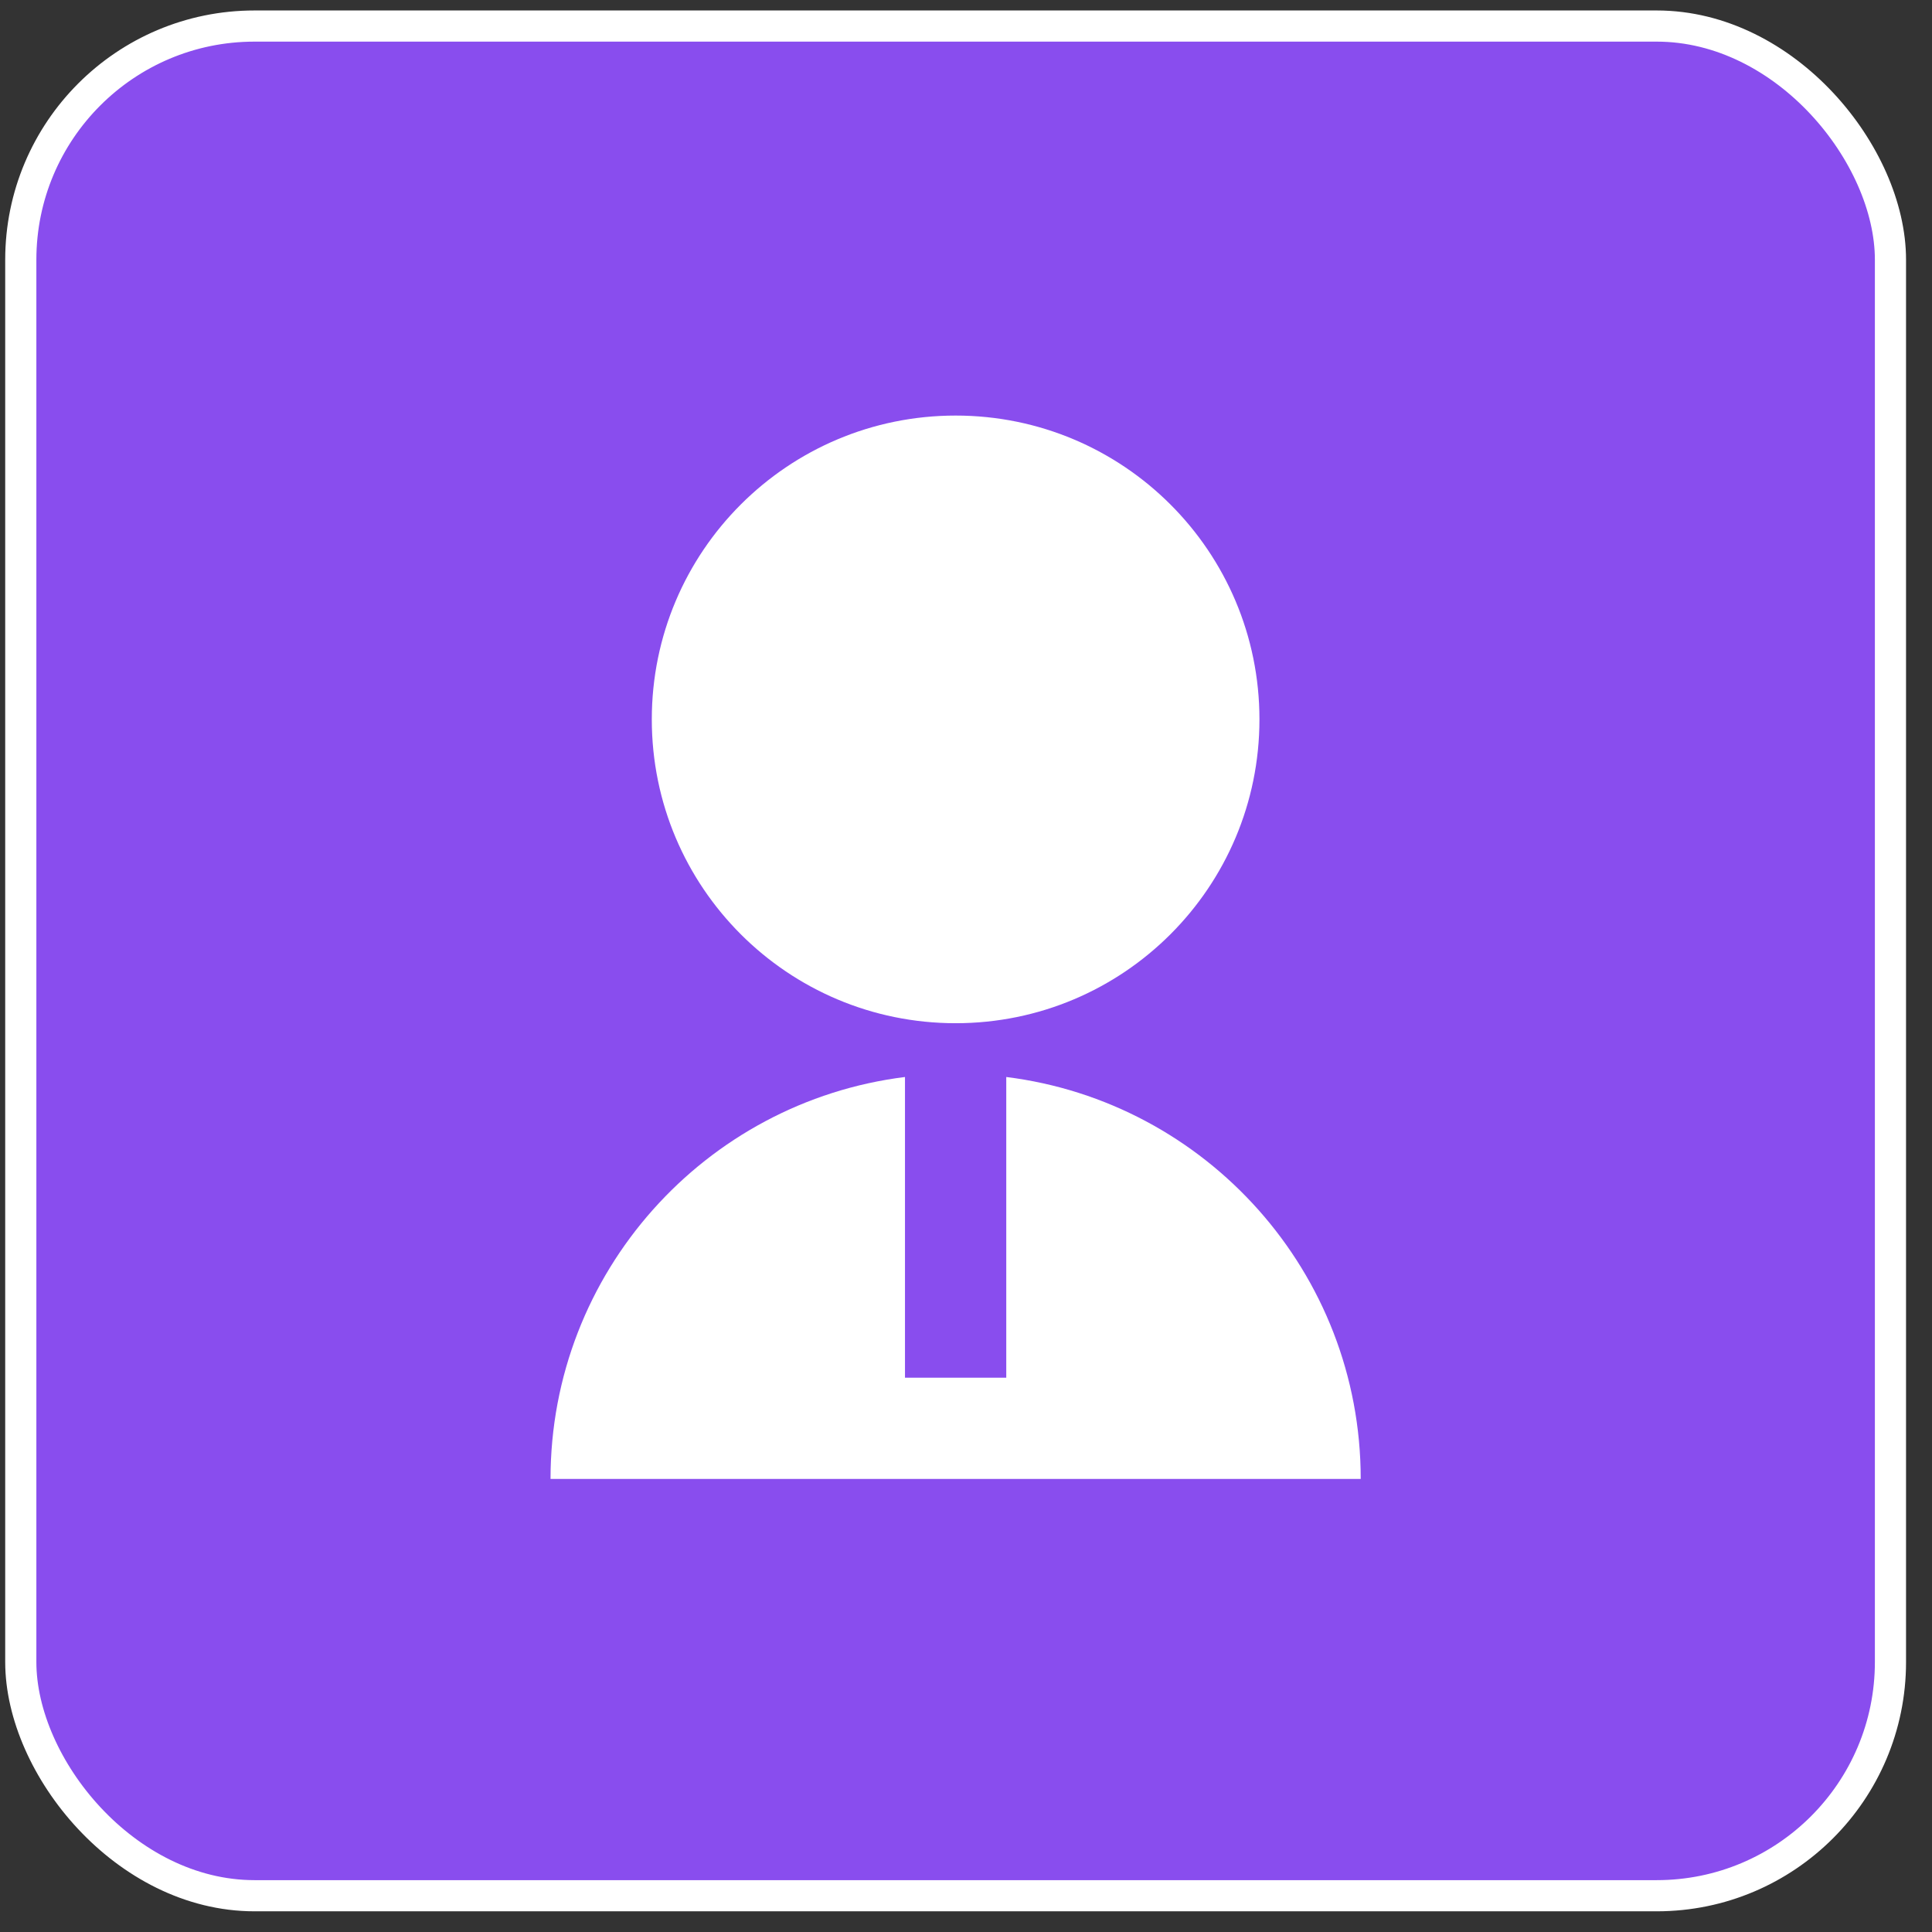 <svg width="62" height="62" viewBox="0 0 62 62" fill="none" xmlns="http://www.w3.org/2000/svg">
<rect x="0" y="0" width="62" height="62" fill="#333333" stroke="none"/>
<rect x="0.667" y="0.836" width="60" height="60" rx="7.5" fill="#894DEE"/>
<rect x="0.667" y="0.836" width="60" height="60" rx="7.5" stroke="white"/>
<path d="M29.042 34.562V44.211H32.292V34.562C38.704 35.361 43.667 40.832 43.667 47.461H17.667C17.667 40.832 22.629 35.361 29.042 34.562ZM30.667 32.836C25.28 32.836 20.917 28.473 20.917 23.086C20.917 17.699 25.28 13.336 30.667 13.336C36.054 13.336 40.417 17.699 40.417 23.086C40.417 28.473 36.054 32.836 30.667 32.836Z" fill="white"/>
</svg>
